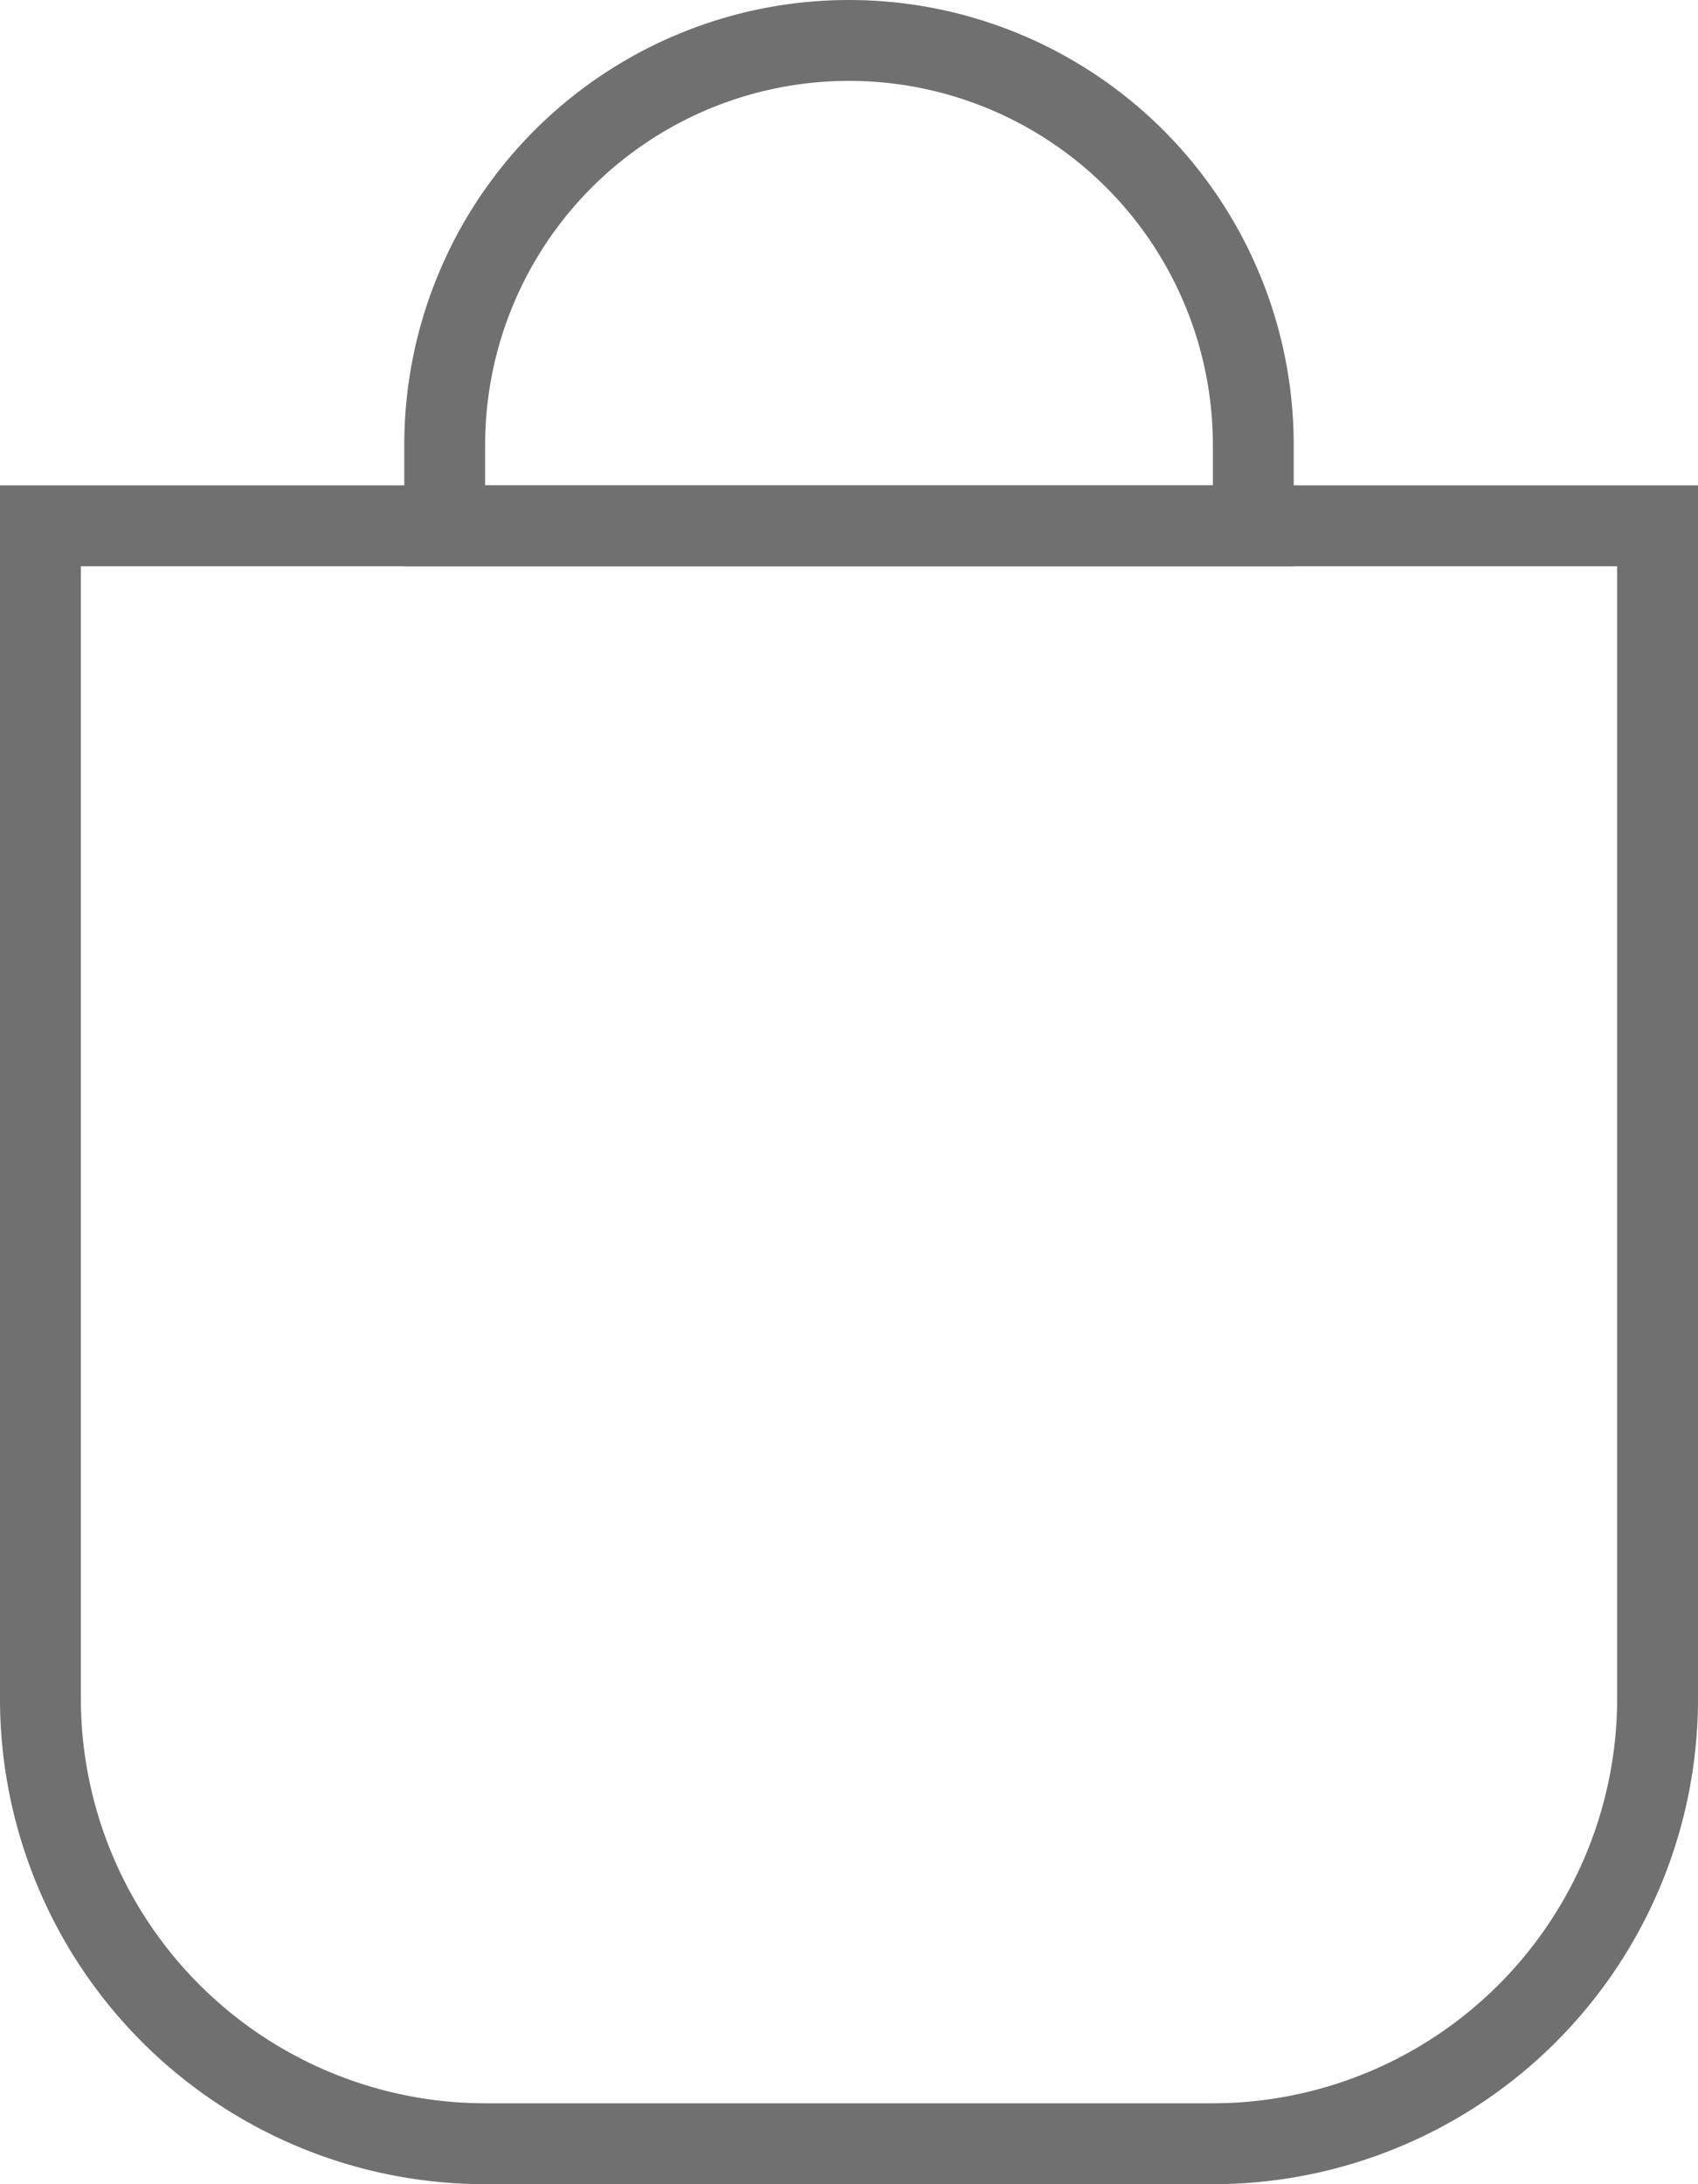 <svg xmlns="http://www.w3.org/2000/svg" width="21" height="27" viewBox="0 0 21 27">
  <g id="Grupo_118" data-name="Grupo 118" transform="translate(-1325 -81)">
    <path id="Unión_1" data-name="Unión 1" d="M15,20a5.005,5.005,0,0,0,5-5V1H1V15a5.006,5.006,0,0,0,5,5h9m0,1H6a6,6,0,0,1-6-6V0H21V15A6,6,0,0,1,15,21Z" transform="translate(1325 87)" fill="#707070"/>
    <path id="Sustracción_1" data-name="Sustracción 1" d="M13,6V5.5a4.5,4.5,0,0,0-9,0V6h9m1,1H3V5.5a5.5,5.5,0,0,1,11,0Z" transform="translate(1327 81)" fill="#707070"/>
  </g>
</svg>
